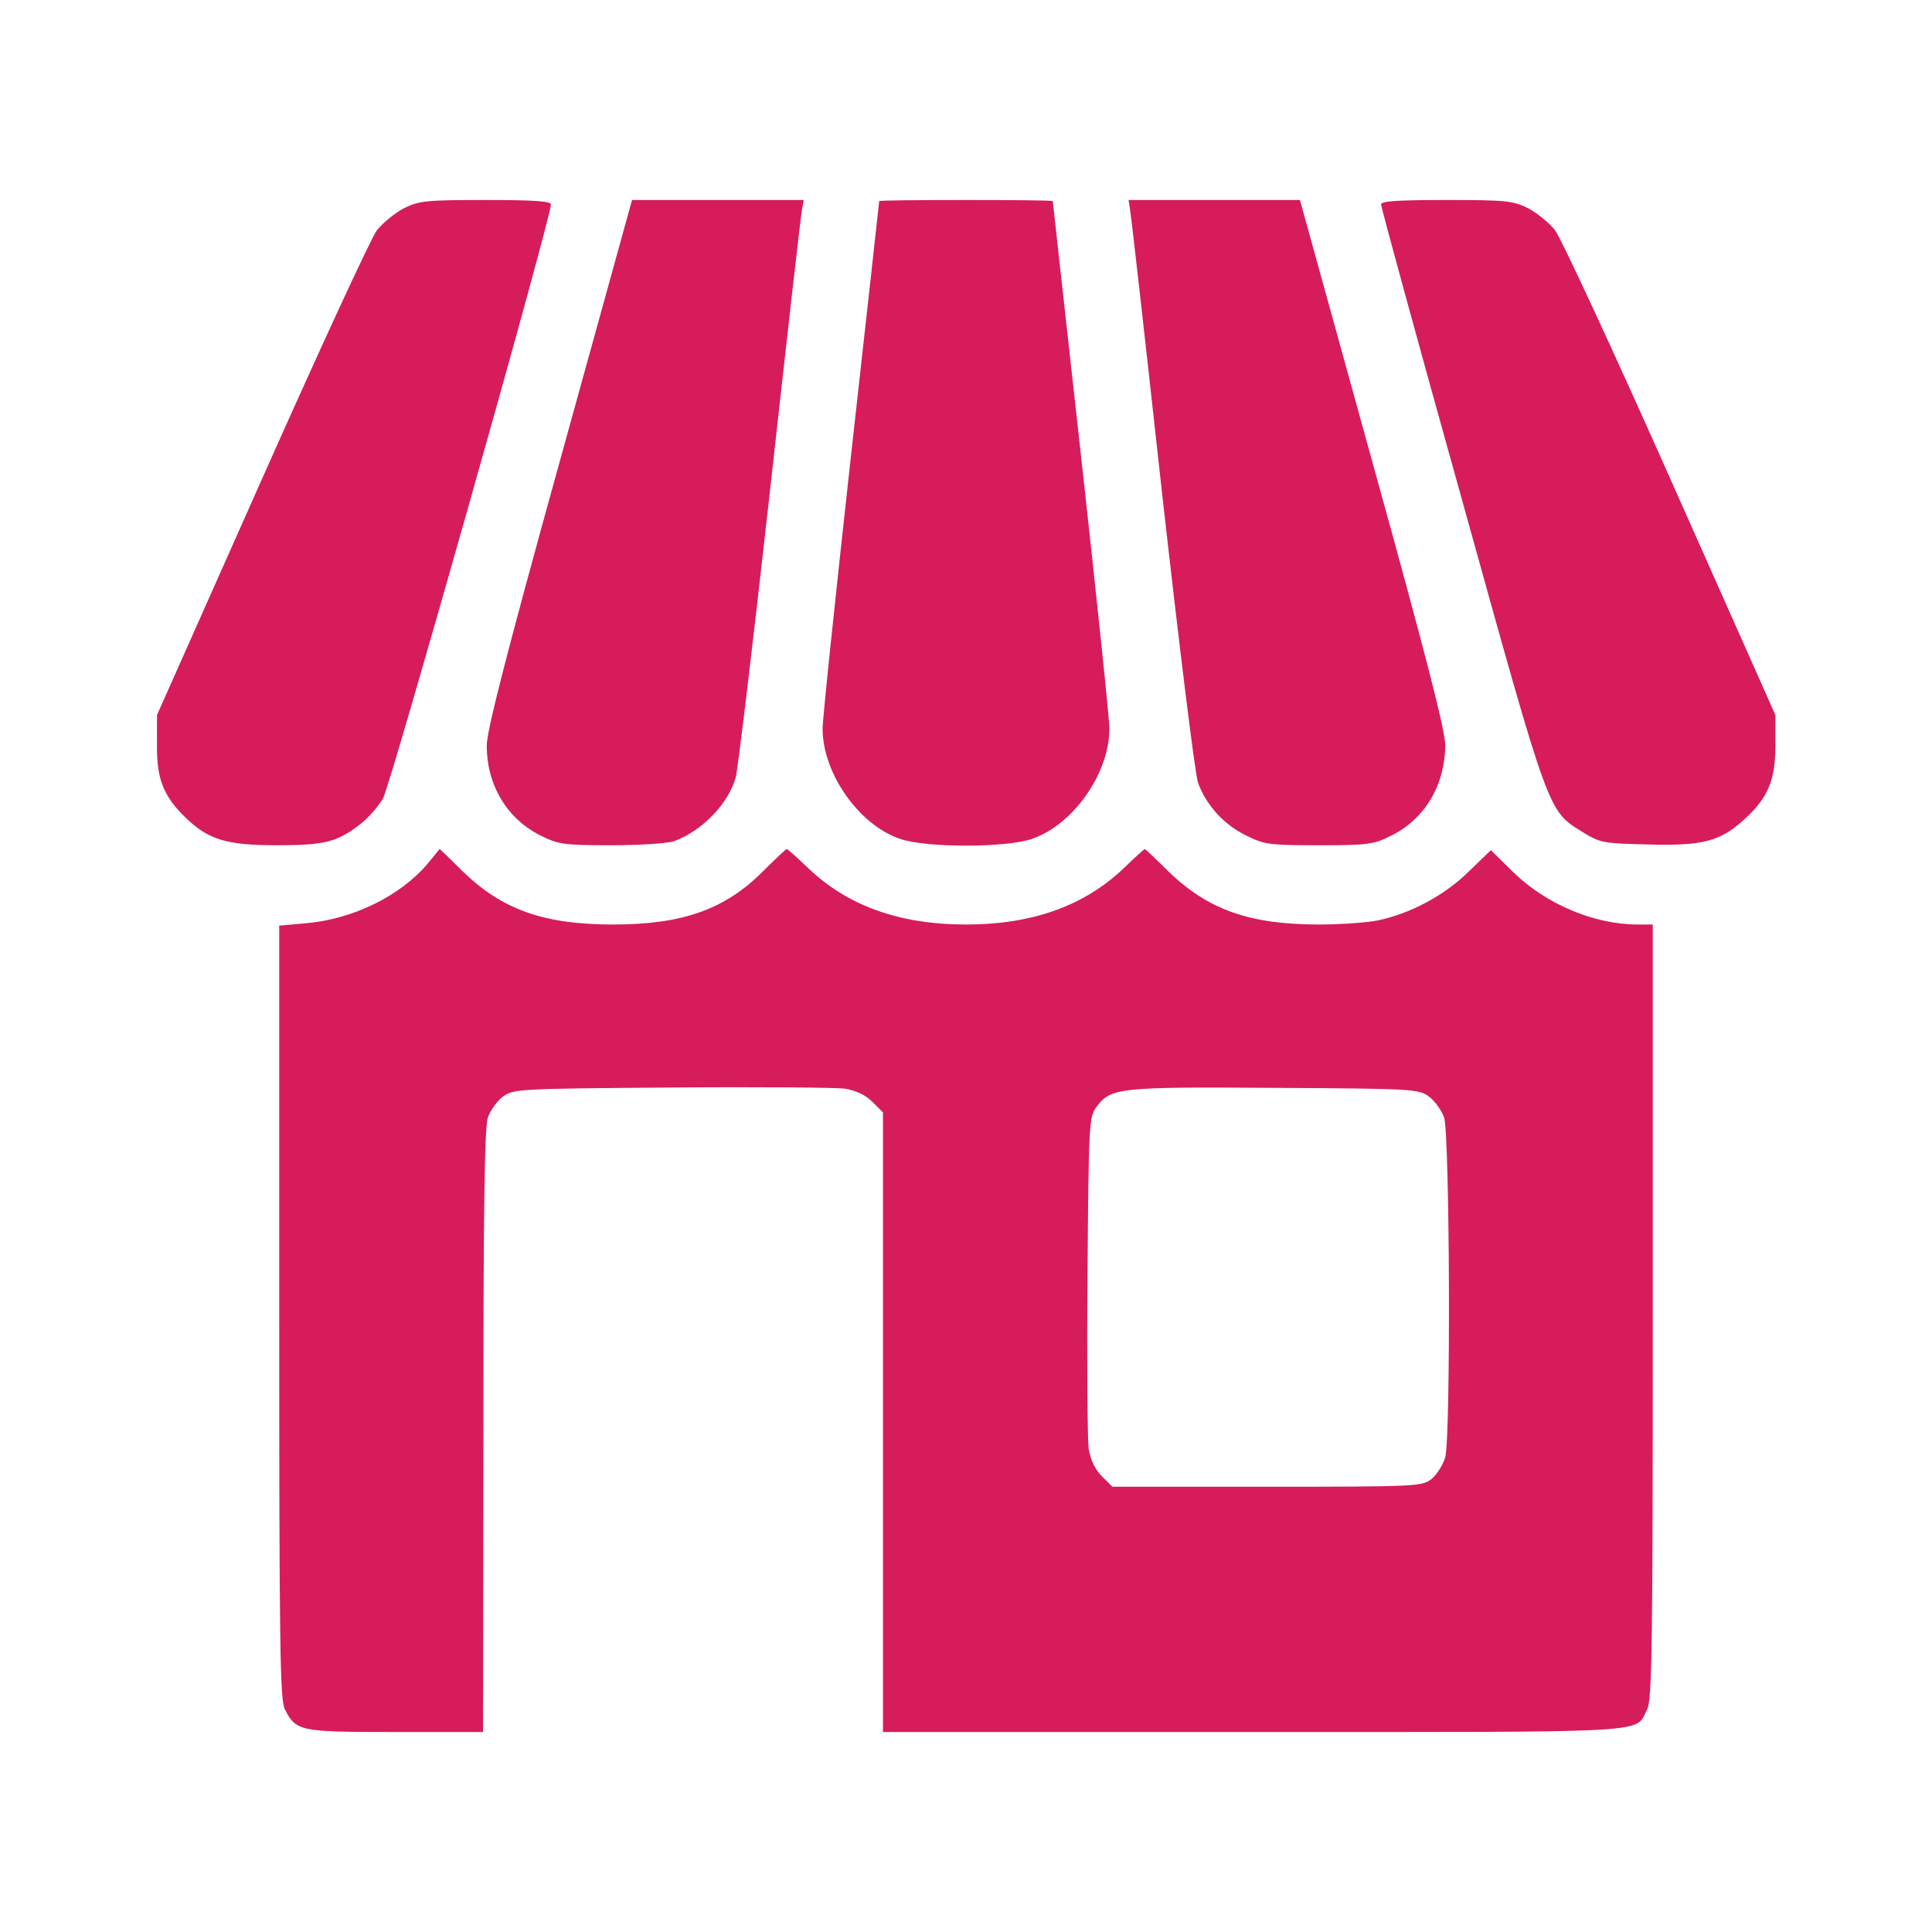 <svg width="40" height="40" viewBox="0 0 40 40" fill="none" xmlns="http://www.w3.org/2000/svg">
<path d="M8.36 4.312C8.172 4.414 7.922 4.617 7.805 4.766C7.688 4.914 6.617 7.234 5.422 9.922L3.25 14.805V15.43C3.242 16.133 3.391 16.492 3.844 16.93C4.313 17.383 4.688 17.5 5.727 17.5C6.719 17.5 6.977 17.438 7.461 17.062C7.617 16.945 7.828 16.703 7.93 16.531C8.086 16.258 11.406 4.516 11.406 4.234C11.406 4.164 11.047 4.141 10.055 4.141C8.813 4.141 8.68 4.156 8.36 4.312Z" fill="#D61C5B"/>
<path d="M11.578 9.594C10.5 13.484 10.07 15.156 10.078 15.438C10.078 16.258 10.5 16.953 11.188 17.297C11.563 17.484 11.672 17.5 12.664 17.5C13.258 17.5 13.836 17.461 13.961 17.414C14.547 17.195 15.086 16.633 15.235 16.086C15.274 15.938 15.594 13.289 15.938 10.195C16.281 7.102 16.578 4.477 16.602 4.352L16.641 4.141H14.86H13.086L11.578 9.594Z" fill="#D61C5B"/>
<path d="M18.203 4.164C18.203 4.18 17.938 6.562 17.617 9.453C17.297 12.344 17.031 14.883 17.031 15.086C17.031 16.008 17.781 17.078 18.633 17.367C19.164 17.555 20.836 17.555 21.367 17.367C22.219 17.078 22.969 16.008 22.969 15.086C22.969 14.883 22.703 12.344 22.383 9.453C22.062 6.562 21.797 4.18 21.797 4.164C21.797 4.148 20.992 4.141 20 4.141C19.016 4.141 18.203 4.148 18.203 4.164Z" fill="#D61C5B"/>
<path d="M23.398 4.352C23.422 4.477 23.719 7.117 24.062 10.234C24.422 13.438 24.742 16.031 24.805 16.211C24.977 16.672 25.336 17.07 25.797 17.297C26.172 17.484 26.273 17.5 27.305 17.5C28.336 17.5 28.438 17.484 28.812 17.297C29.5 16.953 29.914 16.258 29.922 15.438C29.93 15.148 29.508 13.516 28.422 9.594L26.914 4.141H25.141H23.367L23.398 4.352Z" fill="#D61C5B"/>
<path d="M28.594 4.234C28.594 4.289 29.344 7.039 30.266 10.336C32.094 16.914 32.039 16.773 32.766 17.227C33.133 17.453 33.195 17.461 34.125 17.484C35.25 17.515 35.609 17.422 36.109 16.969C36.602 16.523 36.758 16.156 36.758 15.43V14.805L34.586 9.922C33.391 7.234 32.312 4.914 32.195 4.766C32.078 4.617 31.828 4.414 31.641 4.312C31.32 4.156 31.188 4.141 29.945 4.141C28.914 4.141 28.594 4.164 28.594 4.234Z" fill="#D61C5B"/>
<path d="M8.859 17.875C8.297 18.547 7.297 19.039 6.312 19.117L5.781 19.164V27.164C5.781 34.109 5.797 35.195 5.898 35.391C6.133 35.844 6.195 35.859 8.18 35.859H10L10.008 29.625C10.008 25.016 10.031 23.328 10.102 23.133C10.156 22.985 10.297 22.789 10.414 22.703C10.633 22.547 10.727 22.539 13.891 22.516C15.68 22.5 17.305 22.516 17.492 22.539C17.719 22.578 17.914 22.664 18.062 22.813L18.281 23.031V29.445V35.859H25.961C34.398 35.859 33.844 35.891 34.102 35.391C34.203 35.195 34.219 34.109 34.219 27.148V19.141H33.906C33.008 19.141 32.008 18.719 31.328 18.055L30.867 17.602L30.406 18.047C29.906 18.539 29.203 18.914 28.531 19.055C28.305 19.102 27.75 19.141 27.305 19.141C25.875 19.141 25.008 18.836 24.188 18.039C23.93 17.781 23.711 17.578 23.703 17.578C23.688 17.578 23.5 17.75 23.281 17.961C22.461 18.75 21.383 19.141 20 19.141C18.617 19.141 17.539 18.75 16.719 17.961C16.5 17.75 16.305 17.578 16.289 17.578C16.273 17.578 16.055 17.781 15.805 18.031C15.016 18.828 14.133 19.141 12.695 19.141C11.266 19.141 10.398 18.836 9.578 18.039C9.32 17.781 9.109 17.578 9.102 17.578C9.102 17.578 8.992 17.711 8.859 17.875ZM29.586 22.703C29.703 22.789 29.844 22.985 29.898 23.133C30.016 23.477 30.039 29.742 29.922 30.172C29.875 30.328 29.75 30.531 29.633 30.625C29.438 30.773 29.336 30.781 26.234 30.781H23.031L22.812 30.563C22.664 30.414 22.578 30.219 22.539 29.992C22.516 29.805 22.5 28.18 22.516 26.391C22.539 23.227 22.547 23.133 22.703 22.914C23 22.523 23.148 22.5 26.383 22.523C29.273 22.539 29.367 22.547 29.586 22.703Z" fill="#D61C5B"/>
</svg>
